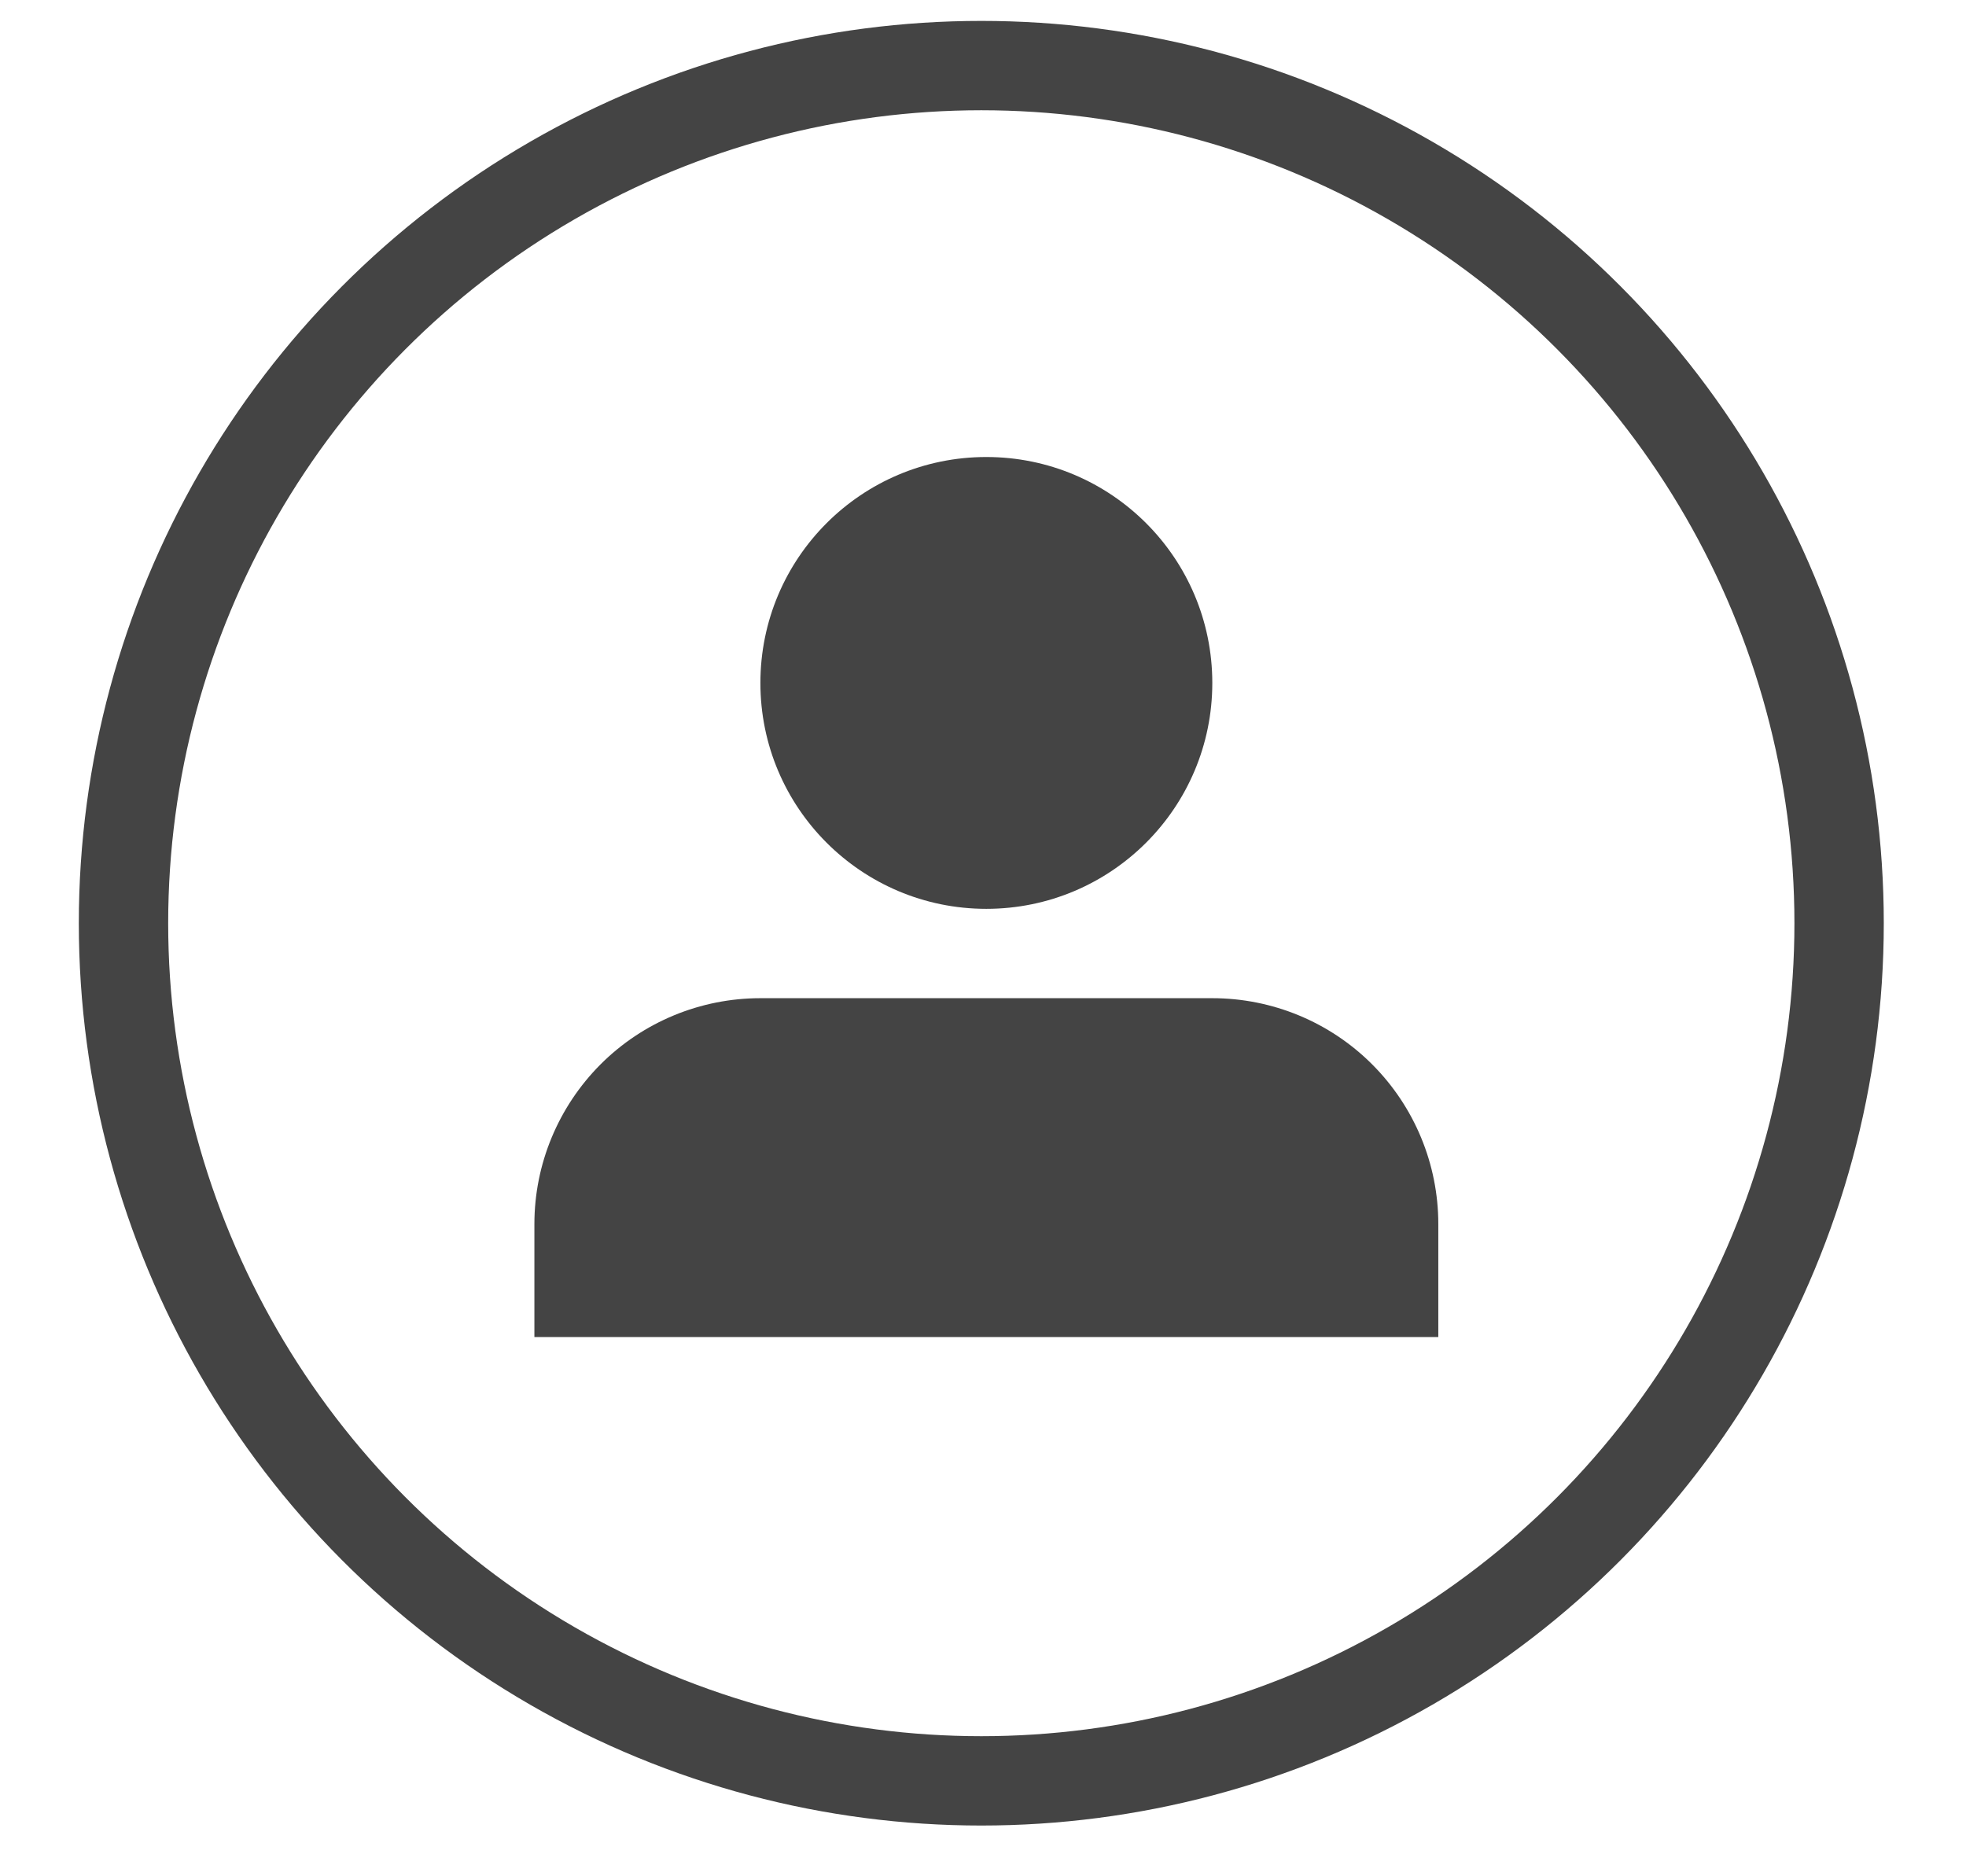 <svg width="22" height="21" viewBox="0 0 22 21" fill="none" xmlns="http://www.w3.org/2000/svg">
<circle cx="10.981" cy="10.333" r="9.599" stroke="#444444"/>
<path d="M16.095 14.965V13.7C16.095 13.03 15.829 12.387 15.354 11.912C14.88 11.438 14.237 11.172 13.566 11.172H8.509C7.838 11.172 7.195 11.438 6.721 11.912C6.247 12.387 5.98 13.03 5.98 13.7V14.965" fill="#444444"/>
<path d="M11.037 10.172C12.434 10.172 13.566 9.04 13.566 7.644C13.566 6.247 12.434 5.115 11.037 5.115C9.641 5.115 8.509 6.247 8.509 7.644C8.509 9.04 9.641 10.172 11.037 10.172Z" fill="#444444"/>
</svg>
